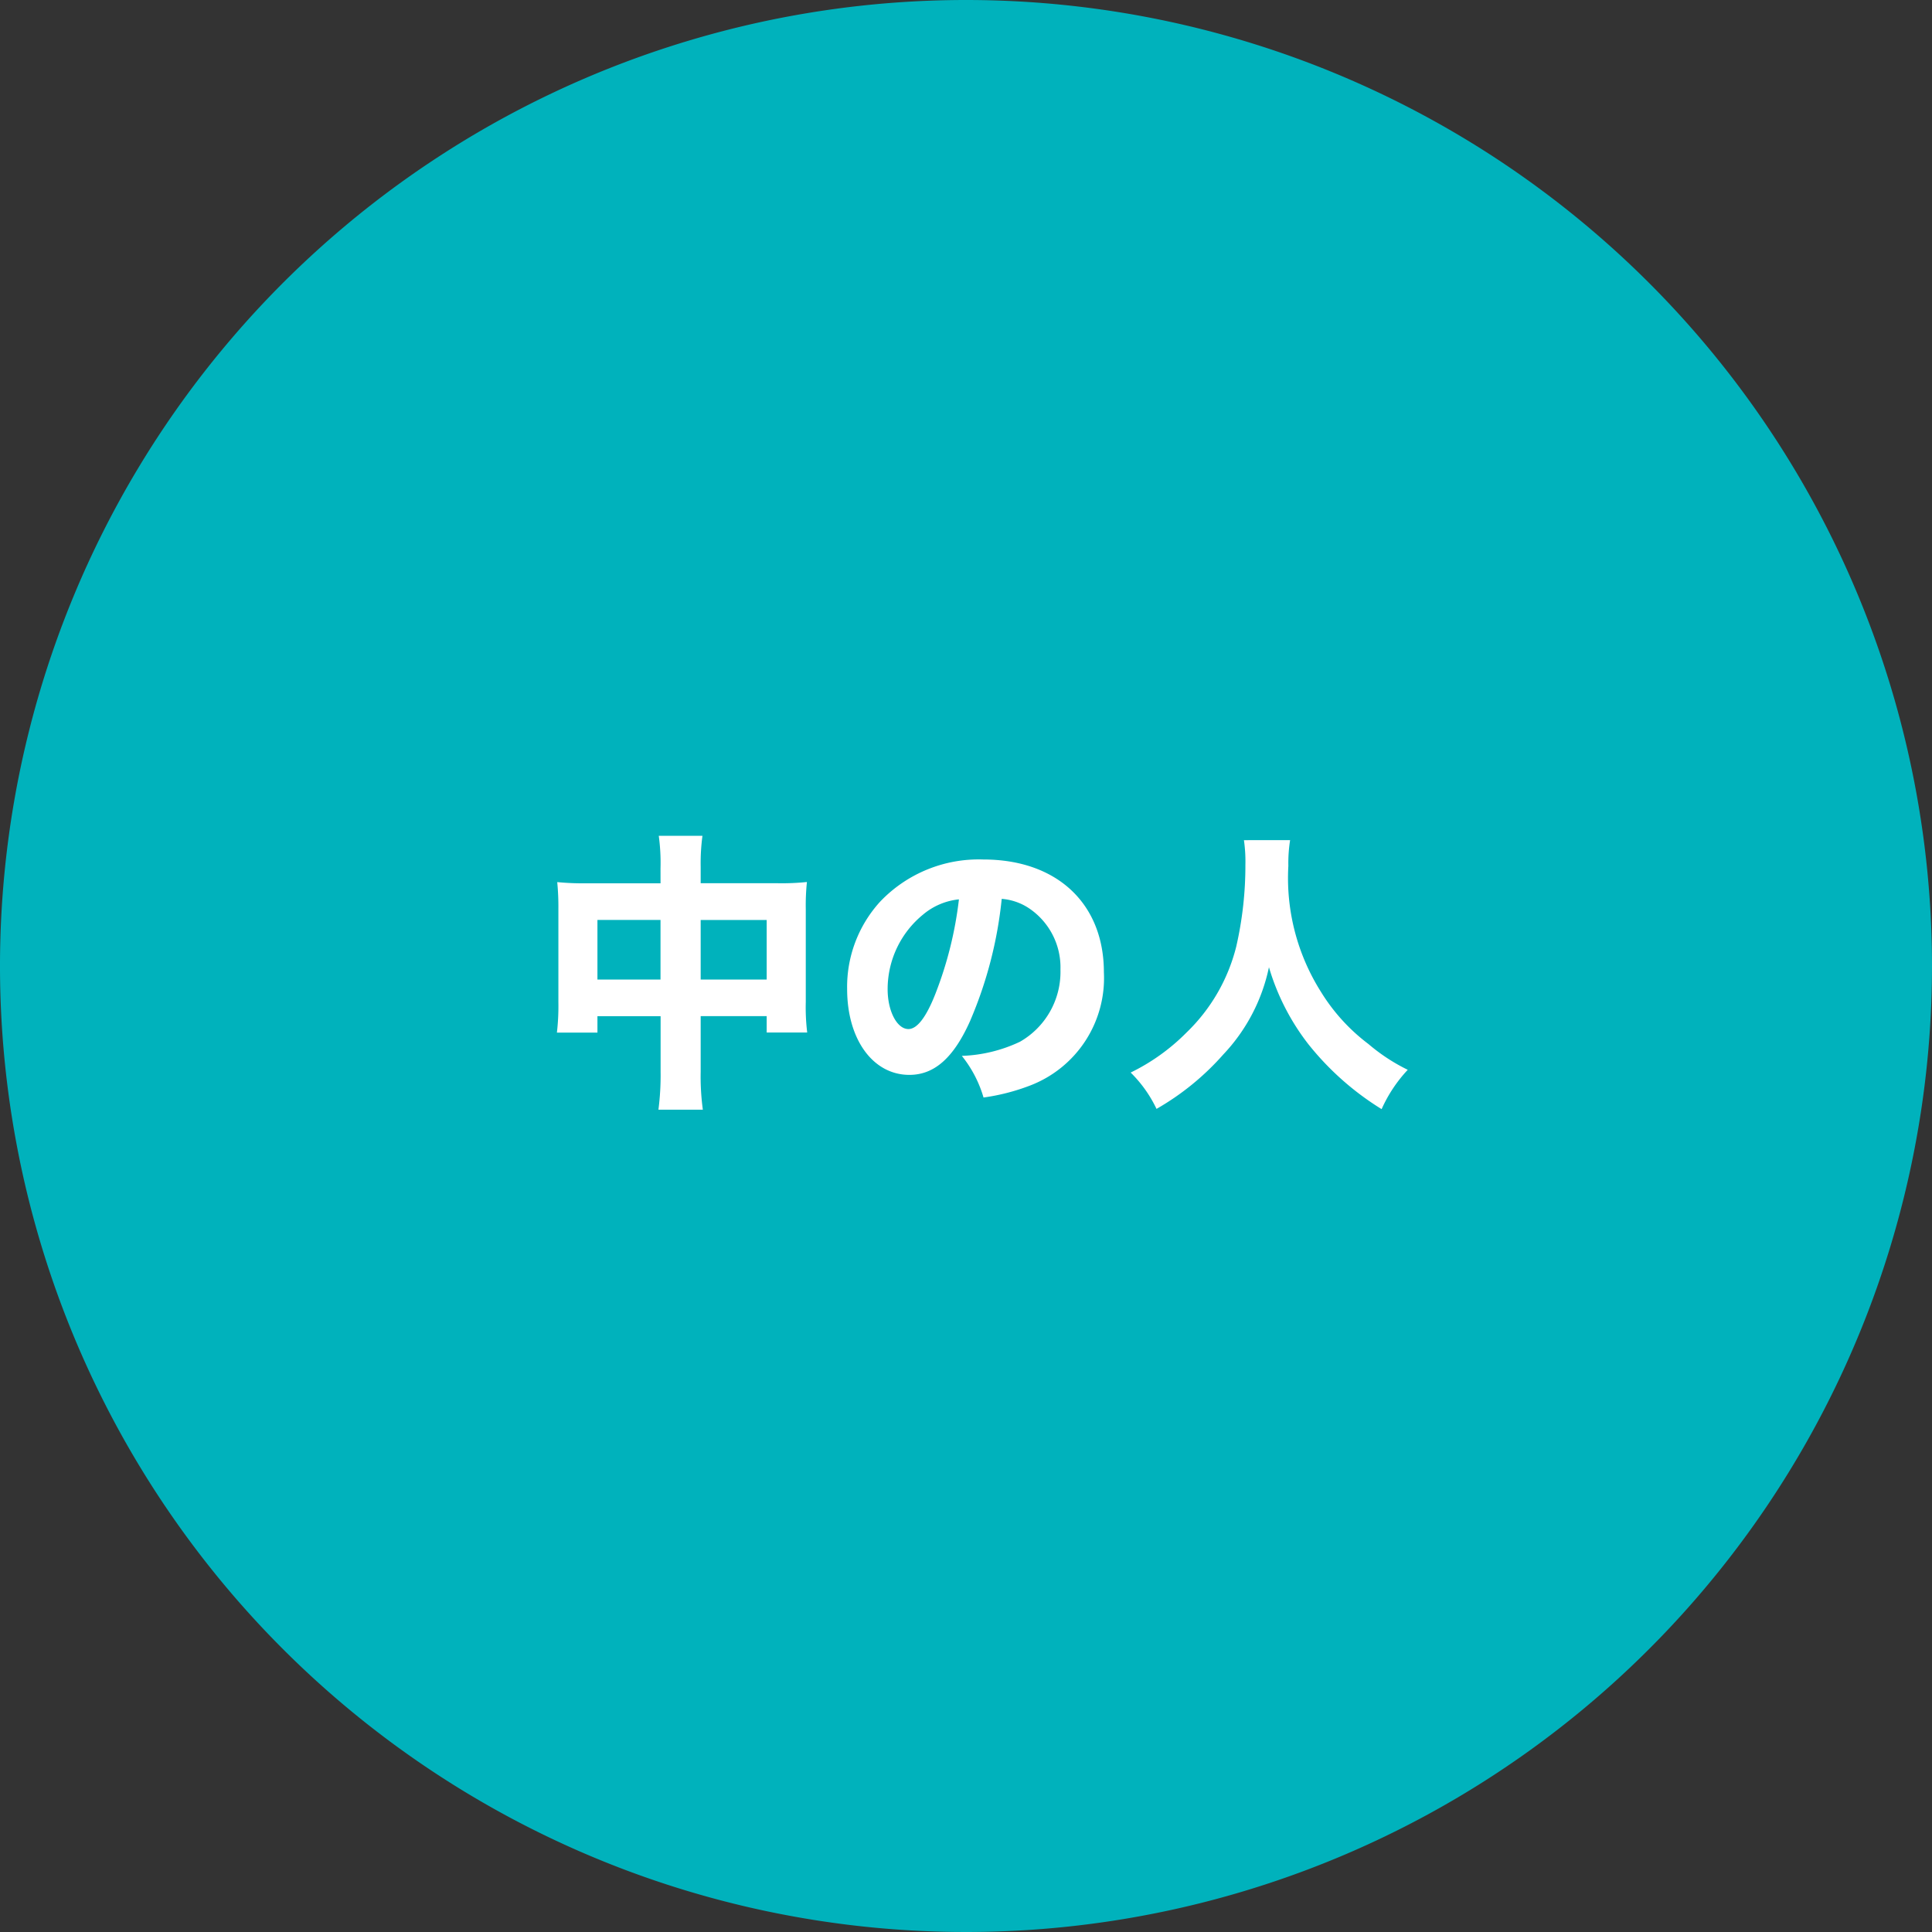 <svg xmlns="http://www.w3.org/2000/svg" width="89.098" height="89.1" viewBox="0 0 89.098 89.1">
  <rect x="0" y="0" width="89.098" height="89.1" fill="#333333" stroke="none"/>
  <g id="グループ_597" data-name="グループ 597" transform="translate(-514.072 -4248.823)">
    <path id="パス_487" data-name="パス 487" d="M138.162,44.55A44.549,44.549,0,1,1,93.612,0a44.55,44.55,0,0,1,44.55,44.55" transform="translate(465.008 4248.823)" fill="#00b2bc"/>
    <path id="パス_488" data-name="パス 488" d="M65.948,19.669a9.139,9.139,0,0,0-.081-1.5h2.015A9.6,9.6,0,0,0,67.8,19.6v.757h3.571A11.13,11.13,0,0,0,72.7,20.3a10.46,10.46,0,0,0-.053,1.245v4.29a9.655,9.655,0,0,0,.066,1.407H70.844v-.757H67.8v2.571A11.308,11.308,0,0,0,67.9,30.8H65.852a12.329,12.329,0,0,0,.1-1.746V26.488H63.039v.757H61.17a10.534,10.534,0,0,0,.068-1.407v-4.3a11.625,11.625,0,0,0-.053-1.233,11.982,11.982,0,0,0,1.3.055h3.464ZM63.039,24.8h2.909V22.049H63.039Zm7.805-2.747H67.8V24.8h3.044Z" transform="translate(478.585 4269.198)" fill="#fff"/>
    <path id="パス_489" data-name="パス 489" d="M73.164,26.1c-.762,1.718-1.653,2.516-2.815,2.516-1.68,0-2.87-1.636-2.87-3.965a5.834,5.834,0,0,1,1.517-4.018,6.276,6.276,0,0,1,4.763-1.95c3.394,0,5.561,2.032,5.561,5.2a5.307,5.307,0,0,1-3.4,5.223,9.643,9.643,0,0,1-2.151.554,5.519,5.519,0,0,0-1-1.92,6.784,6.784,0,0,0,2.679-.651,3.713,3.713,0,0,0,1.869-3.327,3.284,3.284,0,0,0-1.449-2.828,2.626,2.626,0,0,0-1.26-.435,19.1,19.1,0,0,1-1.445,5.6M71.01,21.2a4.439,4.439,0,0,0-1.663,3.464c0,1.014.433,1.839.959,1.839.393,0,.813-.528,1.243-1.623a17.486,17.486,0,0,0,1.086-4.358,3.042,3.042,0,0,0-1.625.677" transform="translate(485.66 4269.777)" fill="#fff"/>
    <path id="パス_490" data-name="パス 490" d="M80.992,18.262a6.8,6.8,0,0,0-.081,1.192,9.823,9.823,0,0,0,1.5,5.8,8.743,8.743,0,0,0,2.192,2.41,8.569,8.569,0,0,0,1.814,1.19,6.566,6.566,0,0,0-1.205,1.814,13.123,13.123,0,0,1-3.382-3,10.7,10.7,0,0,1-1.814-3.545,8.323,8.323,0,0,1-2.1,4.018,12.148,12.148,0,0,1-3.085,2.516,5.9,5.9,0,0,0-1.192-1.676,9.464,9.464,0,0,0,2.584-1.854,8.287,8.287,0,0,0,2.287-3.965,16.706,16.706,0,0,0,.42-3.776,6.754,6.754,0,0,0-.068-1.122Z" transform="translate(492.576 4269.305)" fill="#fff"/>
  </g>
</svg>
